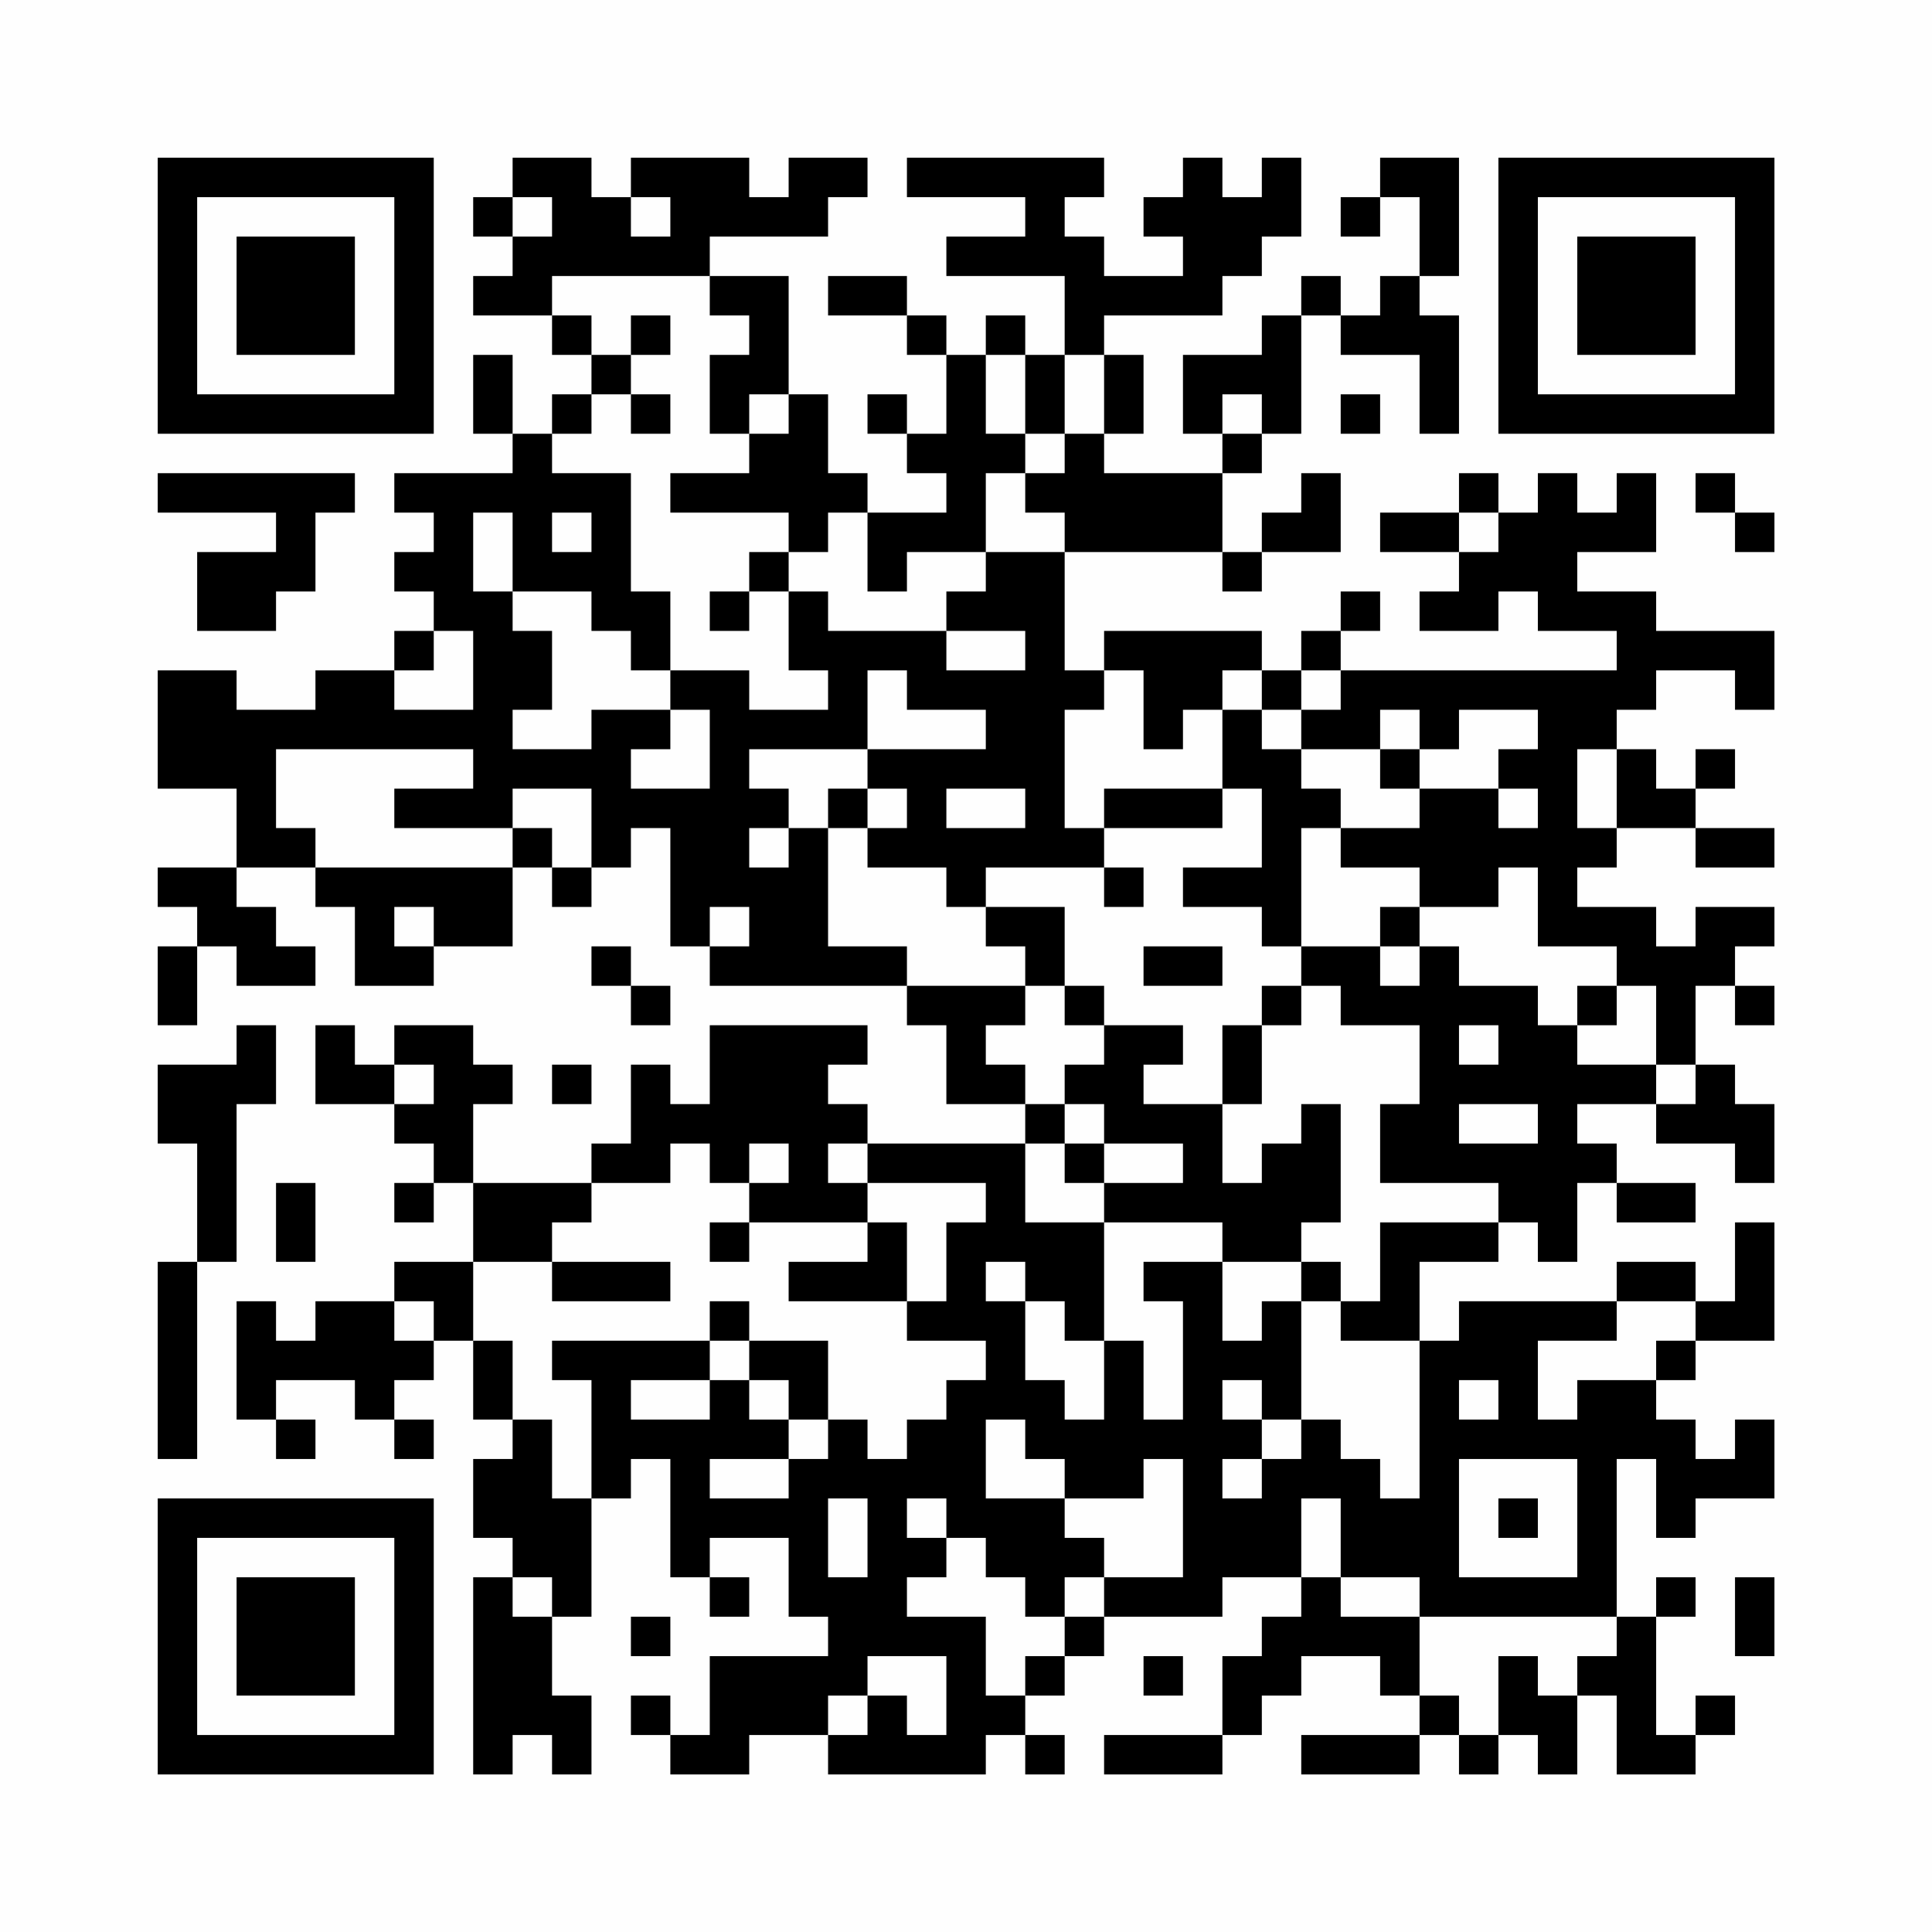 <?xml version="1.0" encoding="UTF-8"?>
<svg xmlns="http://www.w3.org/2000/svg" version="1.1" width="200" height="200" viewBox="0 0 200 200"><rect x="0" y="0" width="200" height="200" fill="#fefefe"/><g transform="scale(4.082)"><g transform="translate(4,4)"><path fill-rule="evenodd" d="M9 0L9 1L8 1L8 2L9 2L9 3L8 3L8 4L10 4L10 5L11 5L11 6L10 6L10 7L9 7L9 5L8 5L8 7L9 7L9 8L6 8L6 9L7 9L7 10L6 10L6 11L7 11L7 12L6 12L6 13L4 13L4 14L2 14L2 13L0 13L0 16L2 16L2 18L0 18L0 19L1 19L1 20L0 20L0 22L1 22L1 20L2 20L2 21L4 21L4 20L3 20L3 19L2 19L2 18L4 18L4 19L5 19L5 21L7 21L7 20L9 20L9 18L10 18L10 19L11 19L11 18L12 18L12 17L13 17L13 20L14 20L14 21L19 21L19 22L20 22L20 24L22 24L22 25L18 25L18 24L17 24L17 23L18 23L18 22L14 22L14 24L13 24L13 23L12 23L12 25L11 25L11 26L8 26L8 24L9 24L9 23L8 23L8 22L6 22L6 23L5 23L5 22L4 22L4 24L6 24L6 25L7 25L7 26L6 26L6 27L7 27L7 26L8 26L8 28L6 28L6 29L4 29L4 30L3 30L3 29L2 29L2 32L3 32L3 33L4 33L4 32L3 32L3 31L5 31L5 32L6 32L6 33L7 33L7 32L6 32L6 31L7 31L7 30L8 30L8 32L9 32L9 33L8 33L8 35L9 35L9 36L8 36L8 41L9 41L9 40L10 40L10 41L11 41L11 39L10 39L10 37L11 37L11 34L12 34L12 33L13 33L13 36L14 36L14 37L15 37L15 36L14 36L14 35L16 35L16 37L17 37L17 38L14 38L14 40L13 40L13 39L12 39L12 40L13 40L13 41L15 41L15 40L17 40L17 41L21 41L21 40L22 40L22 41L23 41L23 40L22 40L22 39L23 39L23 38L24 38L24 37L27 37L27 36L29 36L29 37L28 37L28 38L27 38L27 40L24 40L24 41L27 41L27 40L28 40L28 39L29 39L29 38L31 38L31 39L32 39L32 40L29 40L29 41L32 41L32 40L33 40L33 41L34 41L34 40L35 40L35 41L36 41L36 39L37 39L37 41L39 41L39 40L40 40L40 39L39 39L39 40L38 40L38 37L39 37L39 36L38 36L38 37L37 37L37 33L38 33L38 35L39 35L39 34L41 34L41 32L40 32L40 33L39 33L39 32L38 32L38 31L39 31L39 30L41 30L41 27L40 27L40 29L39 29L39 28L37 28L37 29L33 29L33 30L32 30L32 28L34 28L34 27L35 27L35 28L36 28L36 26L37 26L37 27L39 27L39 26L37 26L37 25L36 25L36 24L38 24L38 25L40 25L40 26L41 26L41 24L40 24L40 23L39 23L39 21L40 21L40 22L41 22L41 21L40 21L40 20L41 20L41 19L39 19L39 20L38 20L38 19L36 19L36 18L37 18L37 17L39 17L39 18L41 18L41 17L39 17L39 16L40 16L40 15L39 15L39 16L38 16L38 15L37 15L37 14L38 14L38 13L40 13L40 14L41 14L41 12L38 12L38 11L36 11L36 10L38 10L38 8L37 8L37 9L36 9L36 8L35 8L35 9L34 9L34 8L33 8L33 9L31 9L31 10L33 10L33 11L32 11L32 12L34 12L34 11L35 11L35 12L37 12L37 13L30 13L30 12L31 12L31 11L30 11L30 12L29 12L29 13L28 13L28 12L24 12L24 13L23 13L23 10L27 10L27 11L28 11L28 10L30 10L30 8L29 8L29 9L28 9L28 10L27 10L27 8L28 8L28 7L29 7L29 4L30 4L30 5L32 5L32 7L33 7L33 4L32 4L32 3L33 3L33 0L31 0L31 1L30 1L30 2L31 2L31 1L32 1L32 3L31 3L31 4L30 4L30 3L29 3L29 4L28 4L28 5L26 5L26 7L27 7L27 8L24 8L24 7L25 7L25 5L24 5L24 4L27 4L27 3L28 3L28 2L29 2L29 0L28 0L28 1L27 1L27 0L26 0L26 1L25 1L25 2L26 2L26 3L24 3L24 2L23 2L23 1L24 1L24 0L19 0L19 1L22 1L22 2L20 2L20 3L23 3L23 5L22 5L22 4L21 4L21 5L20 5L20 4L19 4L19 3L17 3L17 4L19 4L19 5L20 5L20 7L19 7L19 6L18 6L18 7L19 7L19 8L20 8L20 9L18 9L18 8L17 8L17 6L16 6L16 3L14 3L14 2L17 2L17 1L18 1L18 0L16 0L16 1L15 1L15 0L12 0L12 1L11 1L11 0ZM9 1L9 2L10 2L10 1ZM12 1L12 2L13 2L13 1ZM10 3L10 4L11 4L11 5L12 5L12 6L11 6L11 7L10 7L10 8L12 8L12 11L13 11L13 13L12 13L12 12L11 12L11 11L9 11L9 9L8 9L8 11L9 11L9 12L10 12L10 14L9 14L9 15L11 15L11 14L13 14L13 15L12 15L12 16L14 16L14 14L13 14L13 13L15 13L15 14L17 14L17 13L16 13L16 11L17 11L17 12L20 12L20 13L22 13L22 12L20 12L20 11L21 11L21 10L23 10L23 9L22 9L22 8L23 8L23 7L24 7L24 5L23 5L23 7L22 7L22 5L21 5L21 7L22 7L22 8L21 8L21 10L19 10L19 11L18 11L18 9L17 9L17 10L16 10L16 9L13 9L13 8L15 8L15 7L16 7L16 6L15 6L15 7L14 7L14 5L15 5L15 4L14 4L14 3ZM12 4L12 5L13 5L13 4ZM12 6L12 7L13 7L13 6ZM27 6L27 7L28 7L28 6ZM30 6L30 7L31 7L31 6ZM0 8L0 9L3 9L3 10L1 10L1 12L3 12L3 11L4 11L4 9L5 9L5 8ZM39 8L39 9L40 9L40 10L41 10L41 9L40 9L40 8ZM10 9L10 10L11 10L11 9ZM33 9L33 10L34 10L34 9ZM15 10L15 11L14 11L14 12L15 12L15 11L16 11L16 10ZM7 12L7 13L6 13L6 14L8 14L8 12ZM18 13L18 15L15 15L15 16L16 16L16 17L15 17L15 18L16 18L16 17L17 17L17 20L19 20L19 21L22 21L22 22L21 22L21 23L22 23L22 24L23 24L23 25L22 25L22 27L24 27L24 30L23 30L23 29L22 29L22 28L21 28L21 29L22 29L22 31L23 31L23 32L24 32L24 30L25 30L25 32L26 32L26 29L25 29L25 28L27 28L27 30L28 30L28 29L29 29L29 32L28 32L28 31L27 31L27 32L28 32L28 33L27 33L27 34L28 34L28 33L29 33L29 32L30 32L30 33L31 33L31 34L32 34L32 30L30 30L30 29L31 29L31 27L34 27L34 26L31 26L31 24L32 24L32 22L30 22L30 21L29 21L29 20L31 20L31 21L32 21L32 20L33 20L33 21L35 21L35 22L36 22L36 23L38 23L38 24L39 24L39 23L38 23L38 21L37 21L37 20L35 20L35 18L34 18L34 19L32 19L32 18L30 18L30 17L32 17L32 16L34 16L34 17L35 17L35 16L34 16L34 15L35 15L35 14L33 14L33 15L32 15L32 14L31 14L31 15L29 15L29 14L30 14L30 13L29 13L29 14L28 14L28 13L27 13L27 14L26 14L26 15L25 15L25 13L24 13L24 14L23 14L23 17L24 17L24 18L21 18L21 19L20 19L20 18L18 18L18 17L19 17L19 16L18 16L18 15L21 15L21 14L19 14L19 13ZM27 14L27 16L24 16L24 17L27 17L27 16L28 16L28 18L26 18L26 19L28 19L28 20L29 20L29 17L30 17L30 16L29 16L29 15L28 15L28 14ZM3 15L3 17L4 17L4 18L9 18L9 17L10 17L10 18L11 18L11 16L9 16L9 17L6 17L6 16L8 16L8 15ZM31 15L31 16L32 16L32 15ZM36 15L36 17L37 17L37 15ZM17 16L17 17L18 17L18 16ZM20 16L20 17L22 17L22 16ZM24 18L24 19L25 19L25 18ZM6 19L6 20L7 20L7 19ZM14 19L14 20L15 20L15 19ZM21 19L21 20L22 20L22 21L23 21L23 22L24 22L24 23L23 23L23 24L24 24L24 25L23 25L23 26L24 26L24 27L27 27L27 28L29 28L29 29L30 29L30 28L29 28L29 27L30 27L30 24L29 24L29 25L28 25L28 26L27 26L27 24L28 24L28 22L29 22L29 21L28 21L28 22L27 22L27 24L25 24L25 23L26 23L26 22L24 22L24 21L23 21L23 19ZM31 19L31 20L32 20L32 19ZM11 20L11 21L12 21L12 22L13 22L13 21L12 21L12 20ZM25 20L25 21L27 21L27 20ZM36 21L36 22L37 22L37 21ZM2 22L2 23L0 23L0 25L1 25L1 28L0 28L0 33L1 33L1 28L2 28L2 24L3 24L3 22ZM33 22L33 23L34 23L34 22ZM6 23L6 24L7 24L7 23ZM10 23L10 24L11 24L11 23ZM33 24L33 25L35 25L35 24ZM13 25L13 26L11 26L11 27L10 27L10 28L8 28L8 30L9 30L9 32L10 32L10 34L11 34L11 31L10 31L10 30L14 30L14 31L12 31L12 32L14 32L14 31L15 31L15 32L16 32L16 33L14 33L14 34L16 34L16 33L17 33L17 32L18 32L18 33L19 33L19 32L20 32L20 31L21 31L21 30L19 30L19 29L20 29L20 27L21 27L21 26L18 26L18 25L17 25L17 26L18 26L18 27L15 27L15 26L16 26L16 25L15 25L15 26L14 26L14 25ZM24 25L24 26L26 26L26 25ZM3 26L3 28L4 28L4 26ZM14 27L14 28L15 28L15 27ZM18 27L18 28L16 28L16 29L19 29L19 27ZM10 28L10 29L13 29L13 28ZM6 29L6 30L7 30L7 29ZM14 29L14 30L15 30L15 31L16 31L16 32L17 32L17 30L15 30L15 29ZM37 29L37 30L35 30L35 32L36 32L36 31L38 31L38 30L39 30L39 29ZM33 31L33 32L34 32L34 31ZM21 32L21 34L23 34L23 35L24 35L24 36L23 36L23 37L22 37L22 36L21 36L21 35L20 35L20 34L19 34L19 35L20 35L20 36L19 36L19 37L21 37L21 39L22 39L22 38L23 38L23 37L24 37L24 36L26 36L26 33L25 33L25 34L23 34L23 33L22 33L22 32ZM33 33L33 36L36 36L36 33ZM17 34L17 36L18 36L18 34ZM29 34L29 36L30 36L30 37L32 37L32 39L33 39L33 40L34 40L34 38L35 38L35 39L36 39L36 38L37 38L37 37L32 37L32 36L30 36L30 34ZM34 34L34 35L35 35L35 34ZM9 36L9 37L10 37L10 36ZM40 36L40 38L41 38L41 36ZM12 37L12 38L13 38L13 37ZM18 38L18 39L17 39L17 40L18 40L18 39L19 39L19 40L20 40L20 38ZM25 38L25 39L26 39L26 38ZM0 0L0 7L7 7L7 0ZM1 1L1 6L6 6L6 1ZM2 2L2 5L5 5L5 2ZM34 0L34 7L41 7L41 0ZM35 1L35 6L40 6L40 1ZM36 2L36 5L39 5L39 2ZM0 34L0 41L7 41L7 34ZM1 35L1 40L6 40L6 35ZM2 36L2 39L5 39L5 36Z" fill="#000000"/></g></g></svg>
